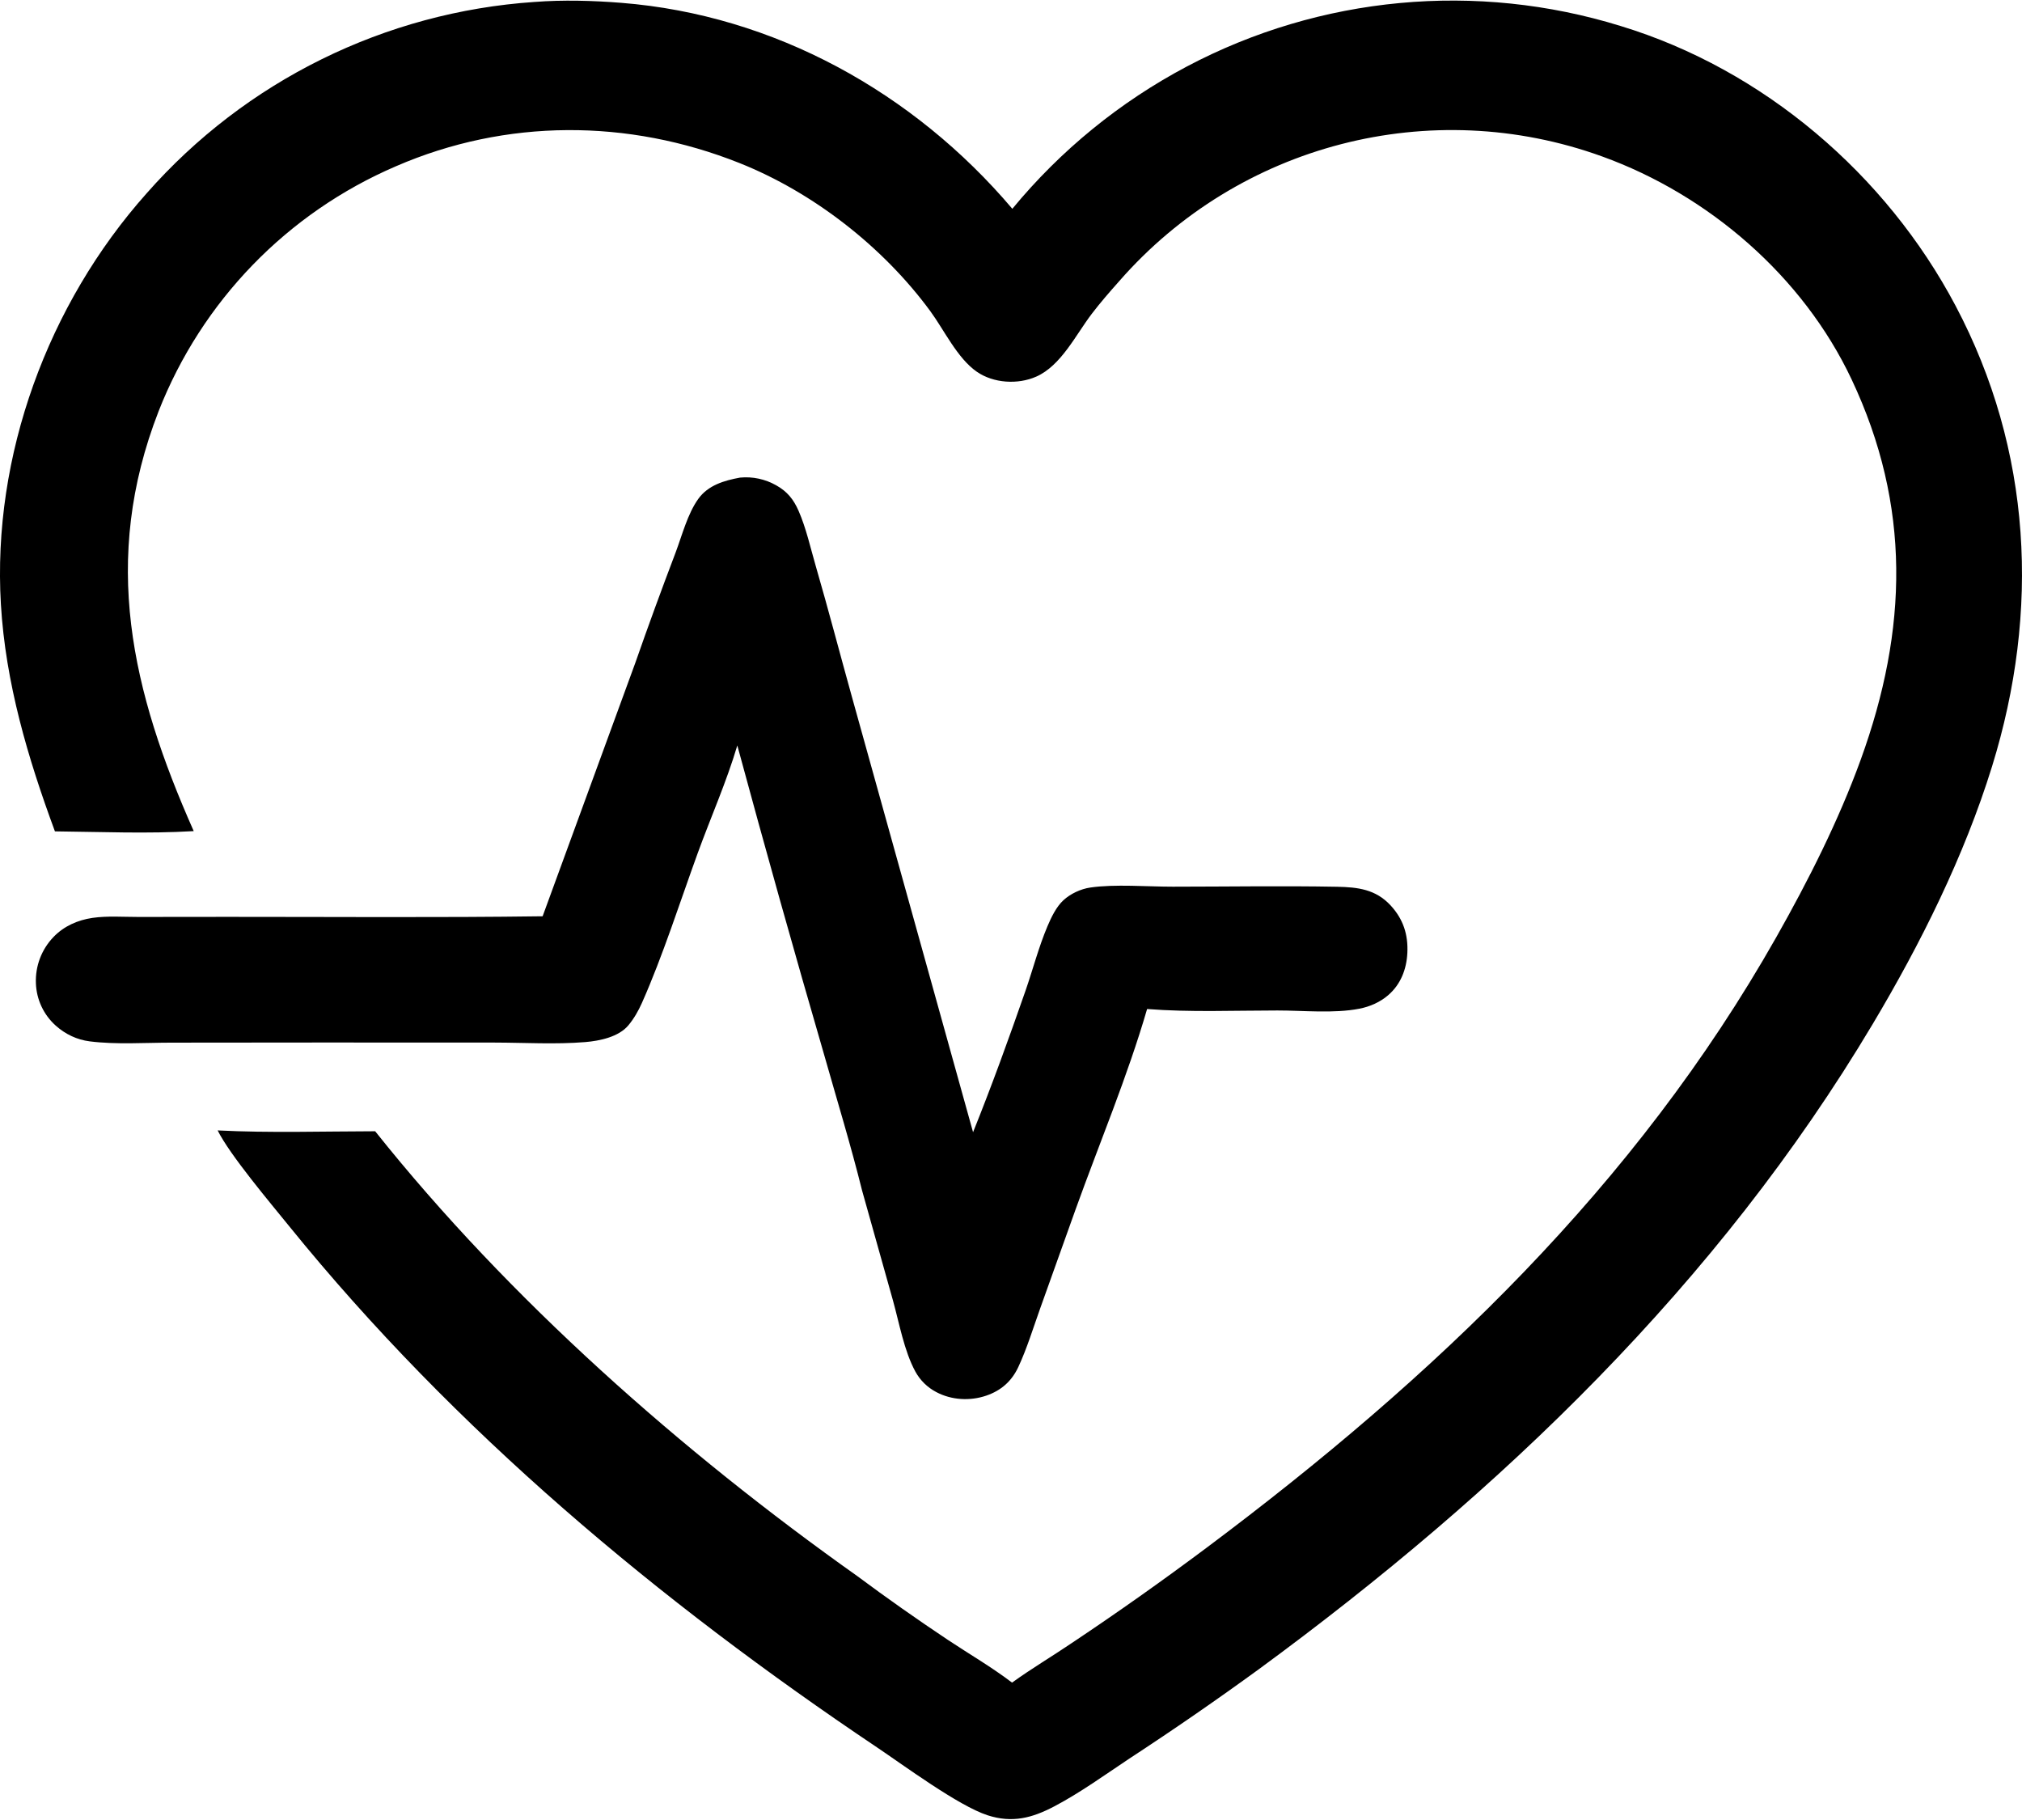 <svg xmlns="http://www.w3.org/2000/svg" viewBox="0 0 669.27 601.858" width="669" height="602"><g transform="translate(-177.035, -210.76)"><path d="M353.962,211.215c9.401,-0.734 19.343,-0.454 28.741,0.292c50.617,4.019 96.808,29.703 129.411,68.162c15.955,-19.35 35.58,-35.353 57.75,-47.087c44.195,-23.369 95.87,-28.189 143.625,-13.397c47.225,14.376 87.81,49.068 110.825,92.573c25.305,47.84 27.975,101.09 12.09,152.425c-9.215,29.764 -23.65,58.706 -39.565,85.391c-51.15,85.77 -123.035,154.68 -203.085,213.4c-14.06,10.235 -28.375,20.115 -42.935,29.63c-8.095,5.38 -16.27,11.305 -24.865,15.82c-7.295,3.83 -13.85,5.57 -22.025,2.925c-9.675,-3.135 -27.768,-16.54 -36.63,-22.485c-72.03,-48.32 -139.786,-104.855 -194.543,-172.475c-6.195,-7.65 -19.666,-23.6 -23.679,-31.7c17.294,0.875 34.818,0.305 52.138,0.28c44.304,55.6 101.585,106.125 159.513,147.175c9.81,7.295 19.809,14.335 29.985,21.115c7.069,4.7 14.556,9.04 21.305,14.185c6.365,-4.605 13.25,-8.68 19.765,-13.095c15.23,-10.16 30.18,-20.73 44.835,-31.7c75.17,-56.27 141.725,-119.535 188.36,-201.91c10.595,-18.72 20.615,-38.546 27.96,-58.788c15.62,-43.053 16.695,-84.007 -3.045,-125.846c-16.1,-34.116 -47.335,-61.03 -82.585,-73.767c-56.675,-20.502 -120.125,-4.12 -159.795,41.257c-3.12,3.503 -6.225,7.066 -9.075,10.795c-5.3,6.931 -10.17,17.192 -18.42,20.829c-6.085,2.683 -14.14,2.206 -19.66,-1.617c-6.481,-4.49 -10.795,-13.795 -15.441,-20.115c-15.61,-21.235 -38.696,-39.236 -63.16,-48.974c-36.795,-14.645 -77.189,-14.729 -113.644,1.071c-35.978,15.428 -64.276,44.625 -78.573,81.067c-19.174,49.301 -8.957,92.618 11.618,138.98c-15.159,0.912 -30.737,0.24 -45.941,0.084c-8.98,-24.322 -16.343,-49.12 -17.885,-75.159c-2.909,-49.14 15.56,-99.337 48.226,-135.988c32.763,-37.236 78.917,-60.009 128.401,-63.355zM421.966,368.636c4.154,-0.406 8.333,0.481 11.964,2.541c3.662,2.032 5.771,4.67 7.428,8.45c2.511,5.731 3.968,12.367 5.717,18.384c4.197,14.444 7.983,28.992 12.021,43.475l40.017,143.793c6.181,-15.34 11.911,-31.18 17.351,-46.8c2.46,-7.075 4.375,-14.52 7.295,-21.405c1.245,-2.93 2.9,-6.39 5.255,-8.56c2.35,-2.165 5.725,-3.74 8.88,-4.205c8.155,-1.195 19,-0.275 27.385,-0.285c18.08,-0.01 36.215,-0.31 54.29,0.025c6.88,0.13 12.82,0.835 17.76,6.185c4.185,4.535 5.835,9.67 5.53,15.765c-0.27,5.35 -2.195,10.345 -6.31,13.905c-2.705,2.34 -6.07,3.82 -9.565,4.5c-8.53,1.655 -18.41,0.585 -27.14,0.59c-14.27,0 -28.9,0.63 -43.125,-0.485c-6.505,22.38 -15.775,44.37 -23.665,66.31l-11.72,32.765c-2.3,6.425 -4.35,13.195 -7.23,19.385c-2.19,4.695 -5.665,7.795 -10.605,9.49c-5.373,1.845 -11.534,1.505 -16.574,-1.18c-2.918,-1.525 -5.319,-3.875 -6.901,-6.76c-3.732,-6.85 -5.327,-16.025 -7.413,-23.51l-10.223,-36.395c-3.734,-15.01 -8.308,-29.955 -12.53,-44.835c-9.91,-34.08 -19.503,-68.245 -28.777,-102.499c-3.542,11.97 -8.839,23.906 -13.116,35.666c-5.827,16.023 -11.582,34.093 -18.459,49.548c-1.172,2.635 -2.623,5.175 -4.468,7.395c-3.2,3.86 -9.496,5.17 -14.312,5.565c-9.838,0.805 -20.163,0.18 -30.043,0.16l-56.481,-0.02l-50.337,0.045c-8.847,0 -18.373,0.685 -27.126,-0.425c-4.24,-0.54 -8.055,-2.355 -11.248,-5.205c-4.005,-3.575 -6.377,-8.63 -6.57,-13.995c-0.237,-5.695 1.869,-11.245 5.83,-15.35c3.455,-3.595 8.011,-5.6 12.899,-6.315c4.902,-0.715 10.229,-0.3 15.188,-0.31l29.731,-0.03c34.681,-0.01 69.394,0.275 104.07,-0.195l30.668,-83.832c4.278,-12.232 8.723,-24.405 13.336,-36.516c2.154,-5.715 3.957,-12.817 7.511,-17.779c3.254,-4.543 8.595,-6.098 13.813,-7.052z" fill="#000000" fill-rule="nonzero" stroke="none" stroke-width="1" stroke-linecap="butt" stroke-linejoin="miter" stroke-miterlimit="10" stroke-dashoffset="0"/></g></svg>
